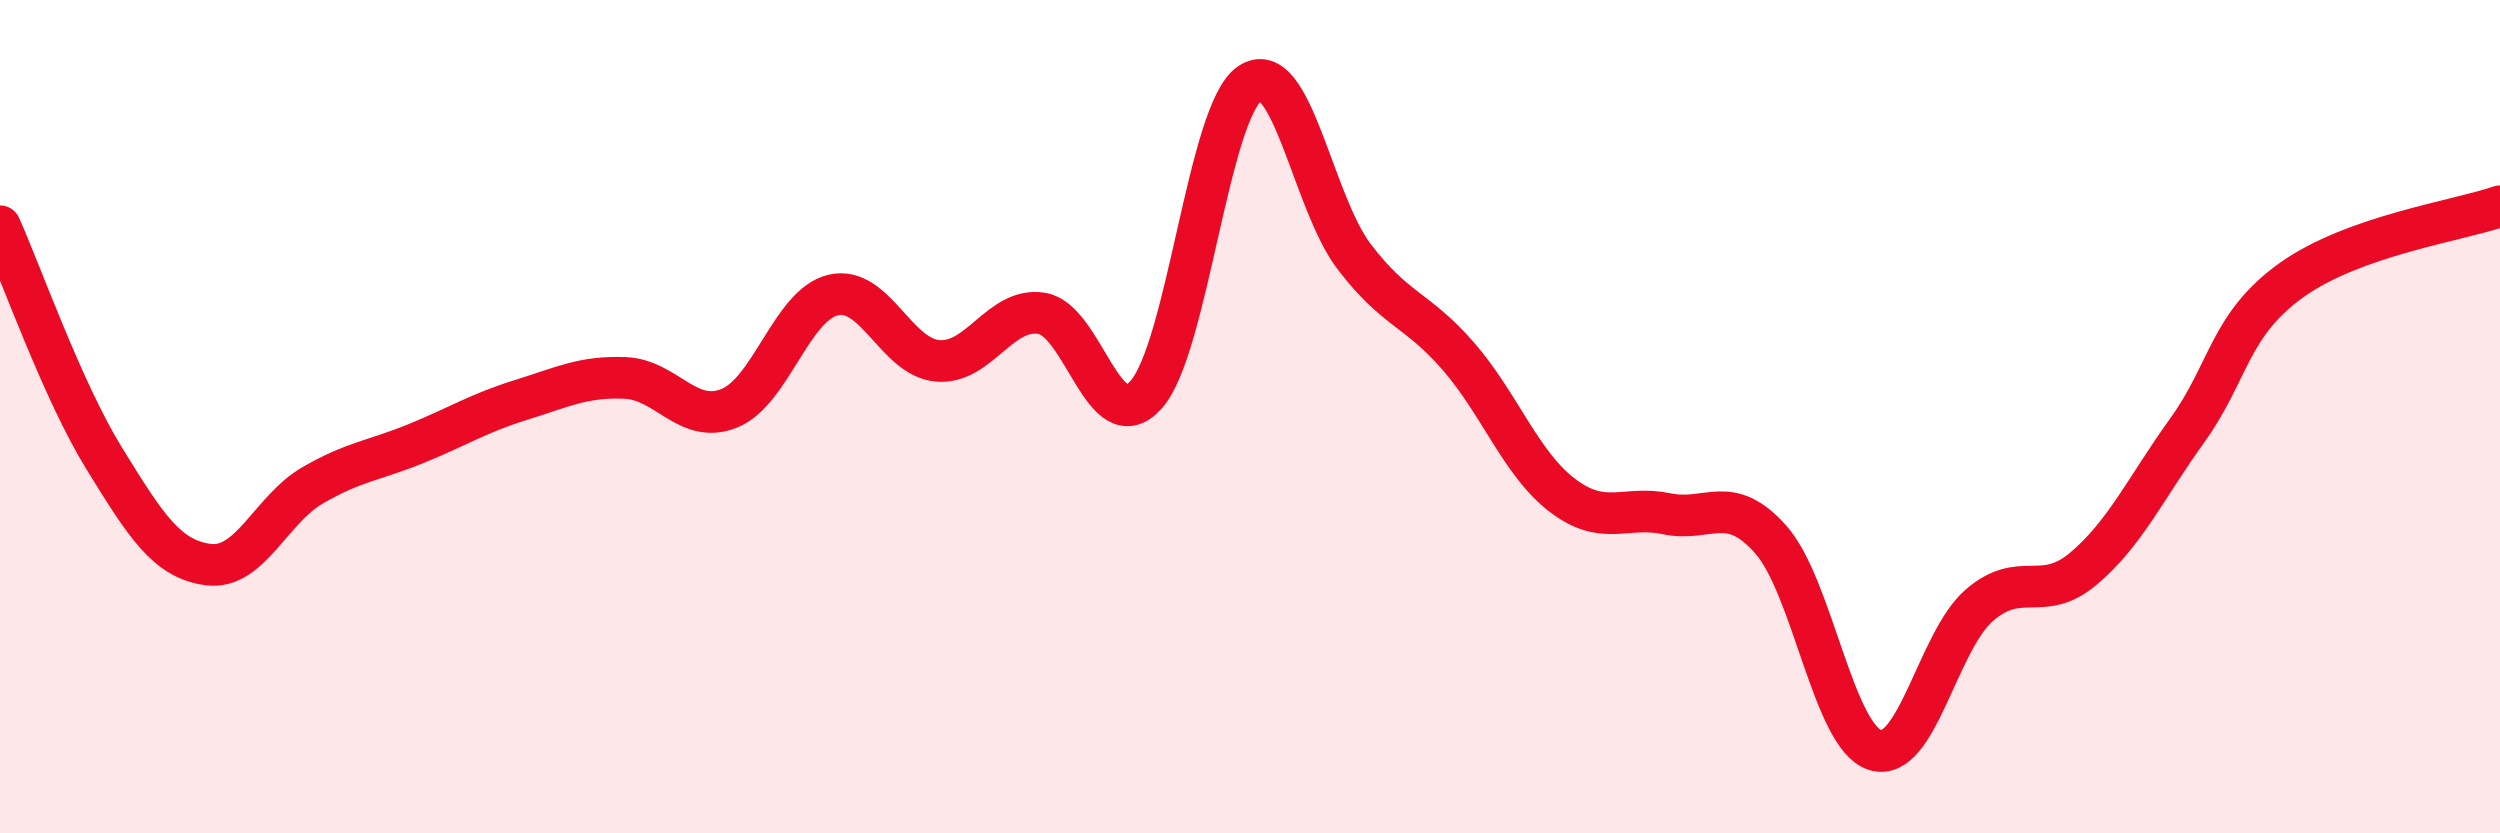 
    <svg width="60" height="20" viewBox="0 0 60 20" xmlns="http://www.w3.org/2000/svg">
      <path
        d="M 0,5.43 C 0.5,6.54 1.5,9.38 2.5,11 C 3.5,12.62 4,13.42 5,13.55 C 6,13.68 6.5,12.23 7.5,11.65 C 8.5,11.07 9,11.05 10,10.64 C 11,10.23 11.5,9.91 12.5,9.6 C 13.5,9.29 14,9.03 15,9.07 C 16,9.11 16.5,10.2 17.5,9.8 C 18.5,9.4 19,7.31 20,7.08 C 21,6.85 21.5,8.57 22.5,8.66 C 23.5,8.75 24,7.36 25,7.52 C 26,7.68 26.5,10.58 27.5,9.48 C 28.5,8.38 29,2.66 30,2 C 31,1.34 31.5,4.85 32.5,6.16 C 33.5,7.47 34,7.4 35,8.55 C 36,9.7 36.5,11.13 37.5,11.89 C 38.5,12.65 39,12.12 40,12.33 C 41,12.54 41.5,11.82 42.5,12.95 C 43.5,14.08 44,17.68 45,18 C 46,18.32 46.5,15.4 47.5,14.53 C 48.5,13.66 49,14.49 50,13.65 C 51,12.81 51.5,11.71 52.5,10.32 C 53.5,8.93 53.5,7.79 55,6.72 C 56.5,5.65 59,5.3 60,4.95L60 20L0 20Z"
        fill="#EB0A25"
        opacity="0.1"
        stroke-linecap="round"
        stroke-linejoin="round"
      />
      <path
        d="M 0,5.43 C 0.5,6.54 1.5,9.38 2.5,11 C 3.5,12.62 4,13.42 5,13.55 C 6,13.68 6.5,12.23 7.5,11.65 C 8.5,11.07 9,11.05 10,10.64 C 11,10.23 11.5,9.91 12.5,9.6 C 13.5,9.29 14,9.03 15,9.07 C 16,9.11 16.5,10.2 17.5,9.8 C 18.5,9.4 19,7.31 20,7.08 C 21,6.85 21.5,8.57 22.5,8.66 C 23.5,8.75 24,7.36 25,7.52 C 26,7.68 26.5,10.58 27.5,9.48 C 28.5,8.38 29,2.66 30,2 C 31,1.34 31.5,4.85 32.5,6.16 C 33.5,7.47 34,7.4 35,8.55 C 36,9.7 36.5,11.13 37.5,11.89 C 38.5,12.65 39,12.12 40,12.33 C 41,12.54 41.5,11.82 42.5,12.95 C 43.5,14.08 44,17.68 45,18 C 46,18.32 46.5,15.4 47.5,14.53 C 48.5,13.66 49,14.49 50,13.65 C 51,12.81 51.5,11.71 52.5,10.32 C 53.5,8.93 53.5,7.79 55,6.72 C 56.5,5.65 59,5.3 60,4.95"
        stroke="#EB0A25"
        stroke-width="1"
        fill="none"
        stroke-linecap="round"
        stroke-linejoin="round"
      />
    </svg>
  